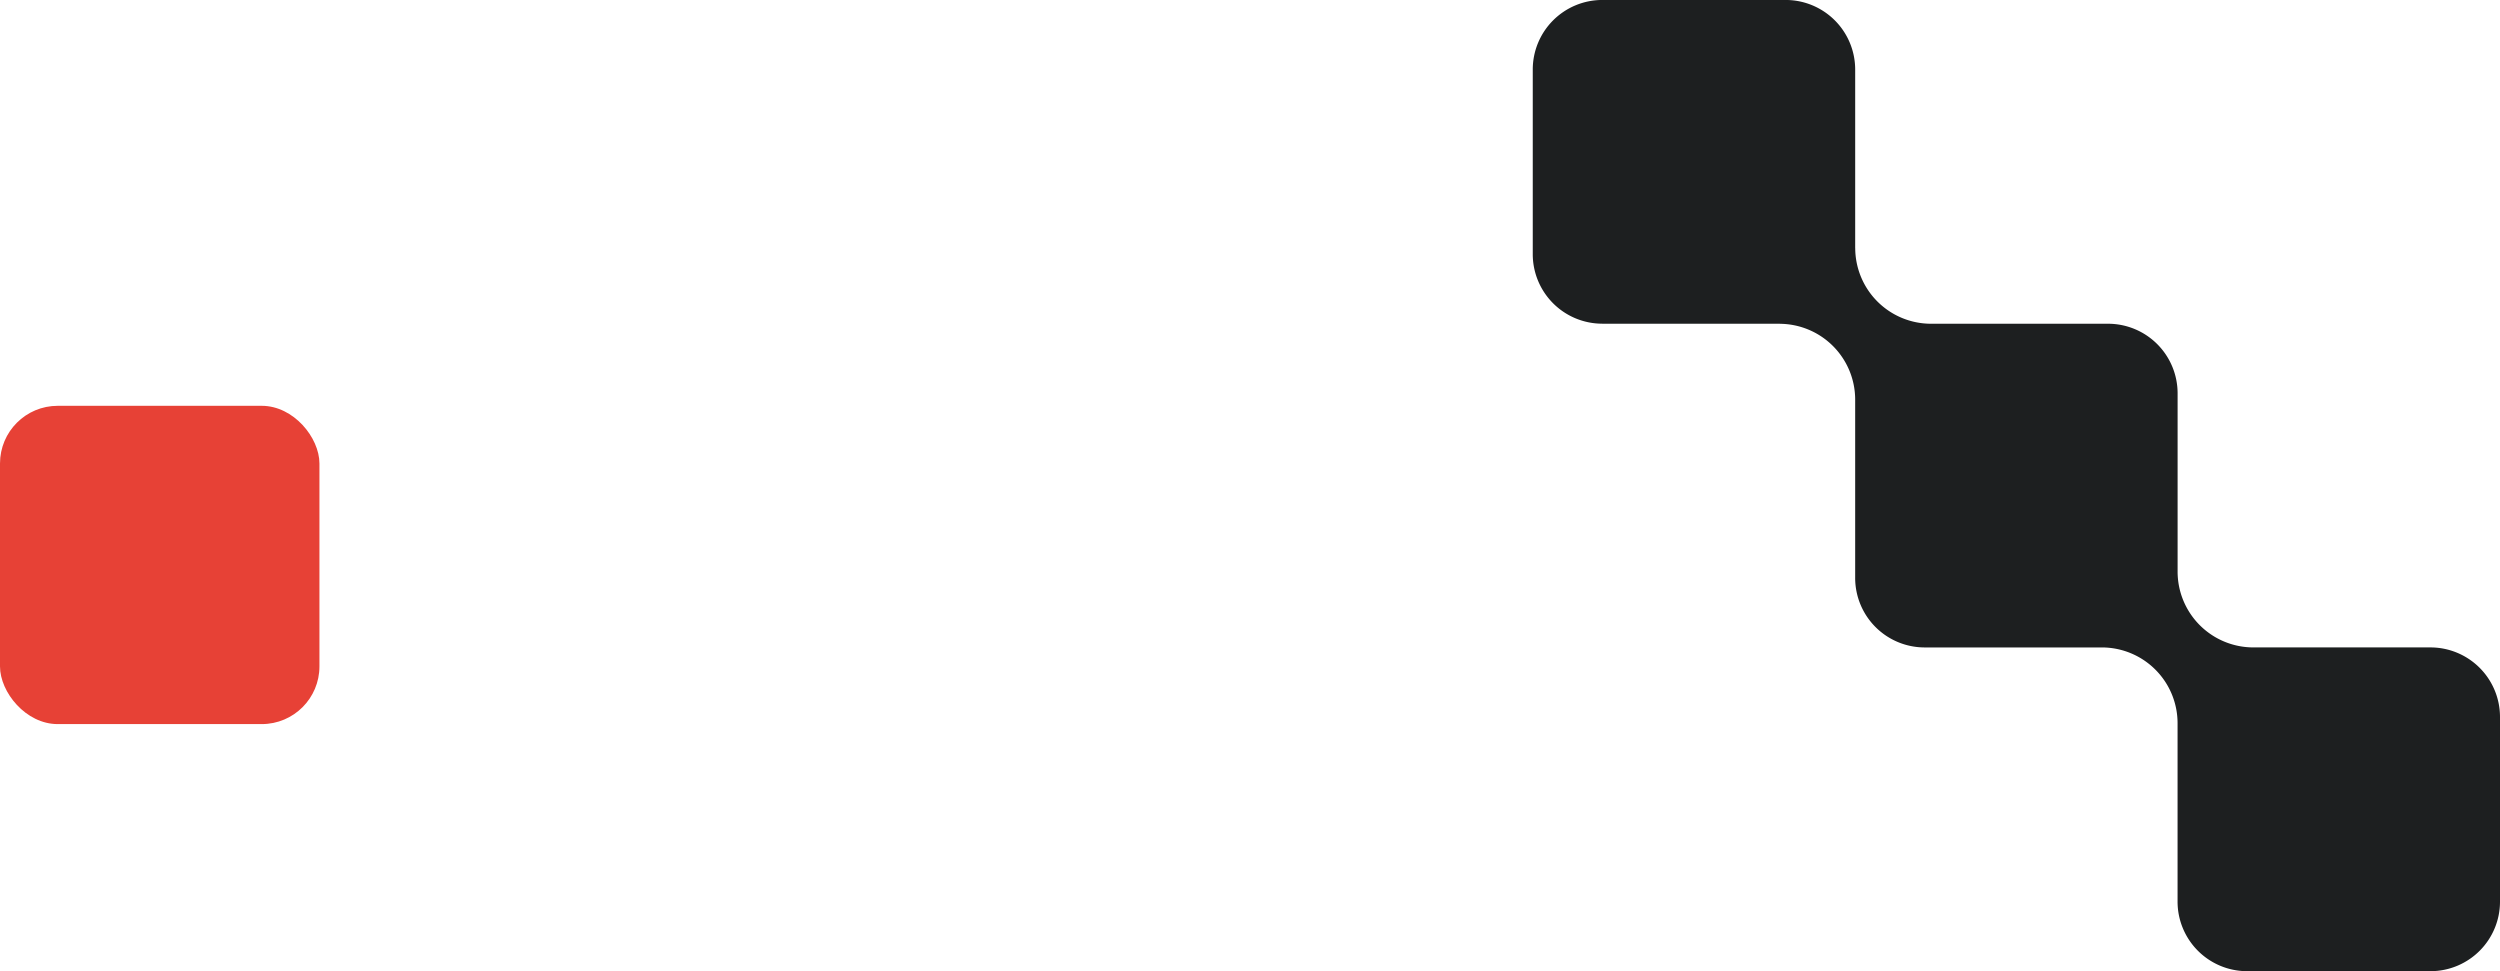 <svg xmlns="http://www.w3.org/2000/svg" width="260" height="101" viewBox="0 0 260 101">
  <g id="pakalpojumi-graphic-4" transform="translate(-1495.92 -4203)">
    <path id="Path_5615" data-name="Path 5615" d="M1474.836,602.006h18.532c-.026,0-.056.008-.082.008a7.888,7.888,0,0,1,7.867,7.844v18.568a7.233,7.233,0,0,0,7.221,7.247h18.445a7.88,7.88,0,0,1,7.863,7.9v18.518a7.236,7.236,0,0,0,7.221,7.251h19.091a7.235,7.235,0,0,0,7.221-7.251V642.922a7.235,7.235,0,0,0-7.221-7.251H1542.54a7.885,7.885,0,0,1-7.854-7.894V609.259a7.237,7.237,0,0,0-7.221-7.251h-18.5a7.885,7.885,0,0,1-7.806-7.894c0,.023-.005.05-.005.073v-18.6a7.237,7.237,0,0,0-7.223-7.251h-19.091a7.234,7.234,0,0,0-7.218,7.251v19.169a7.233,7.233,0,0,0,7.218,7.247" transform="translate(187.705 3634.661)" fill="#1d1f20"/>
    <rect id="Rectangle_190" data-name="Rectangle 190" width="33.222" height="33.101" rx="6" transform="translate(1495.92 4245.205)" fill="#e74136"/>
  </g>
</svg>
